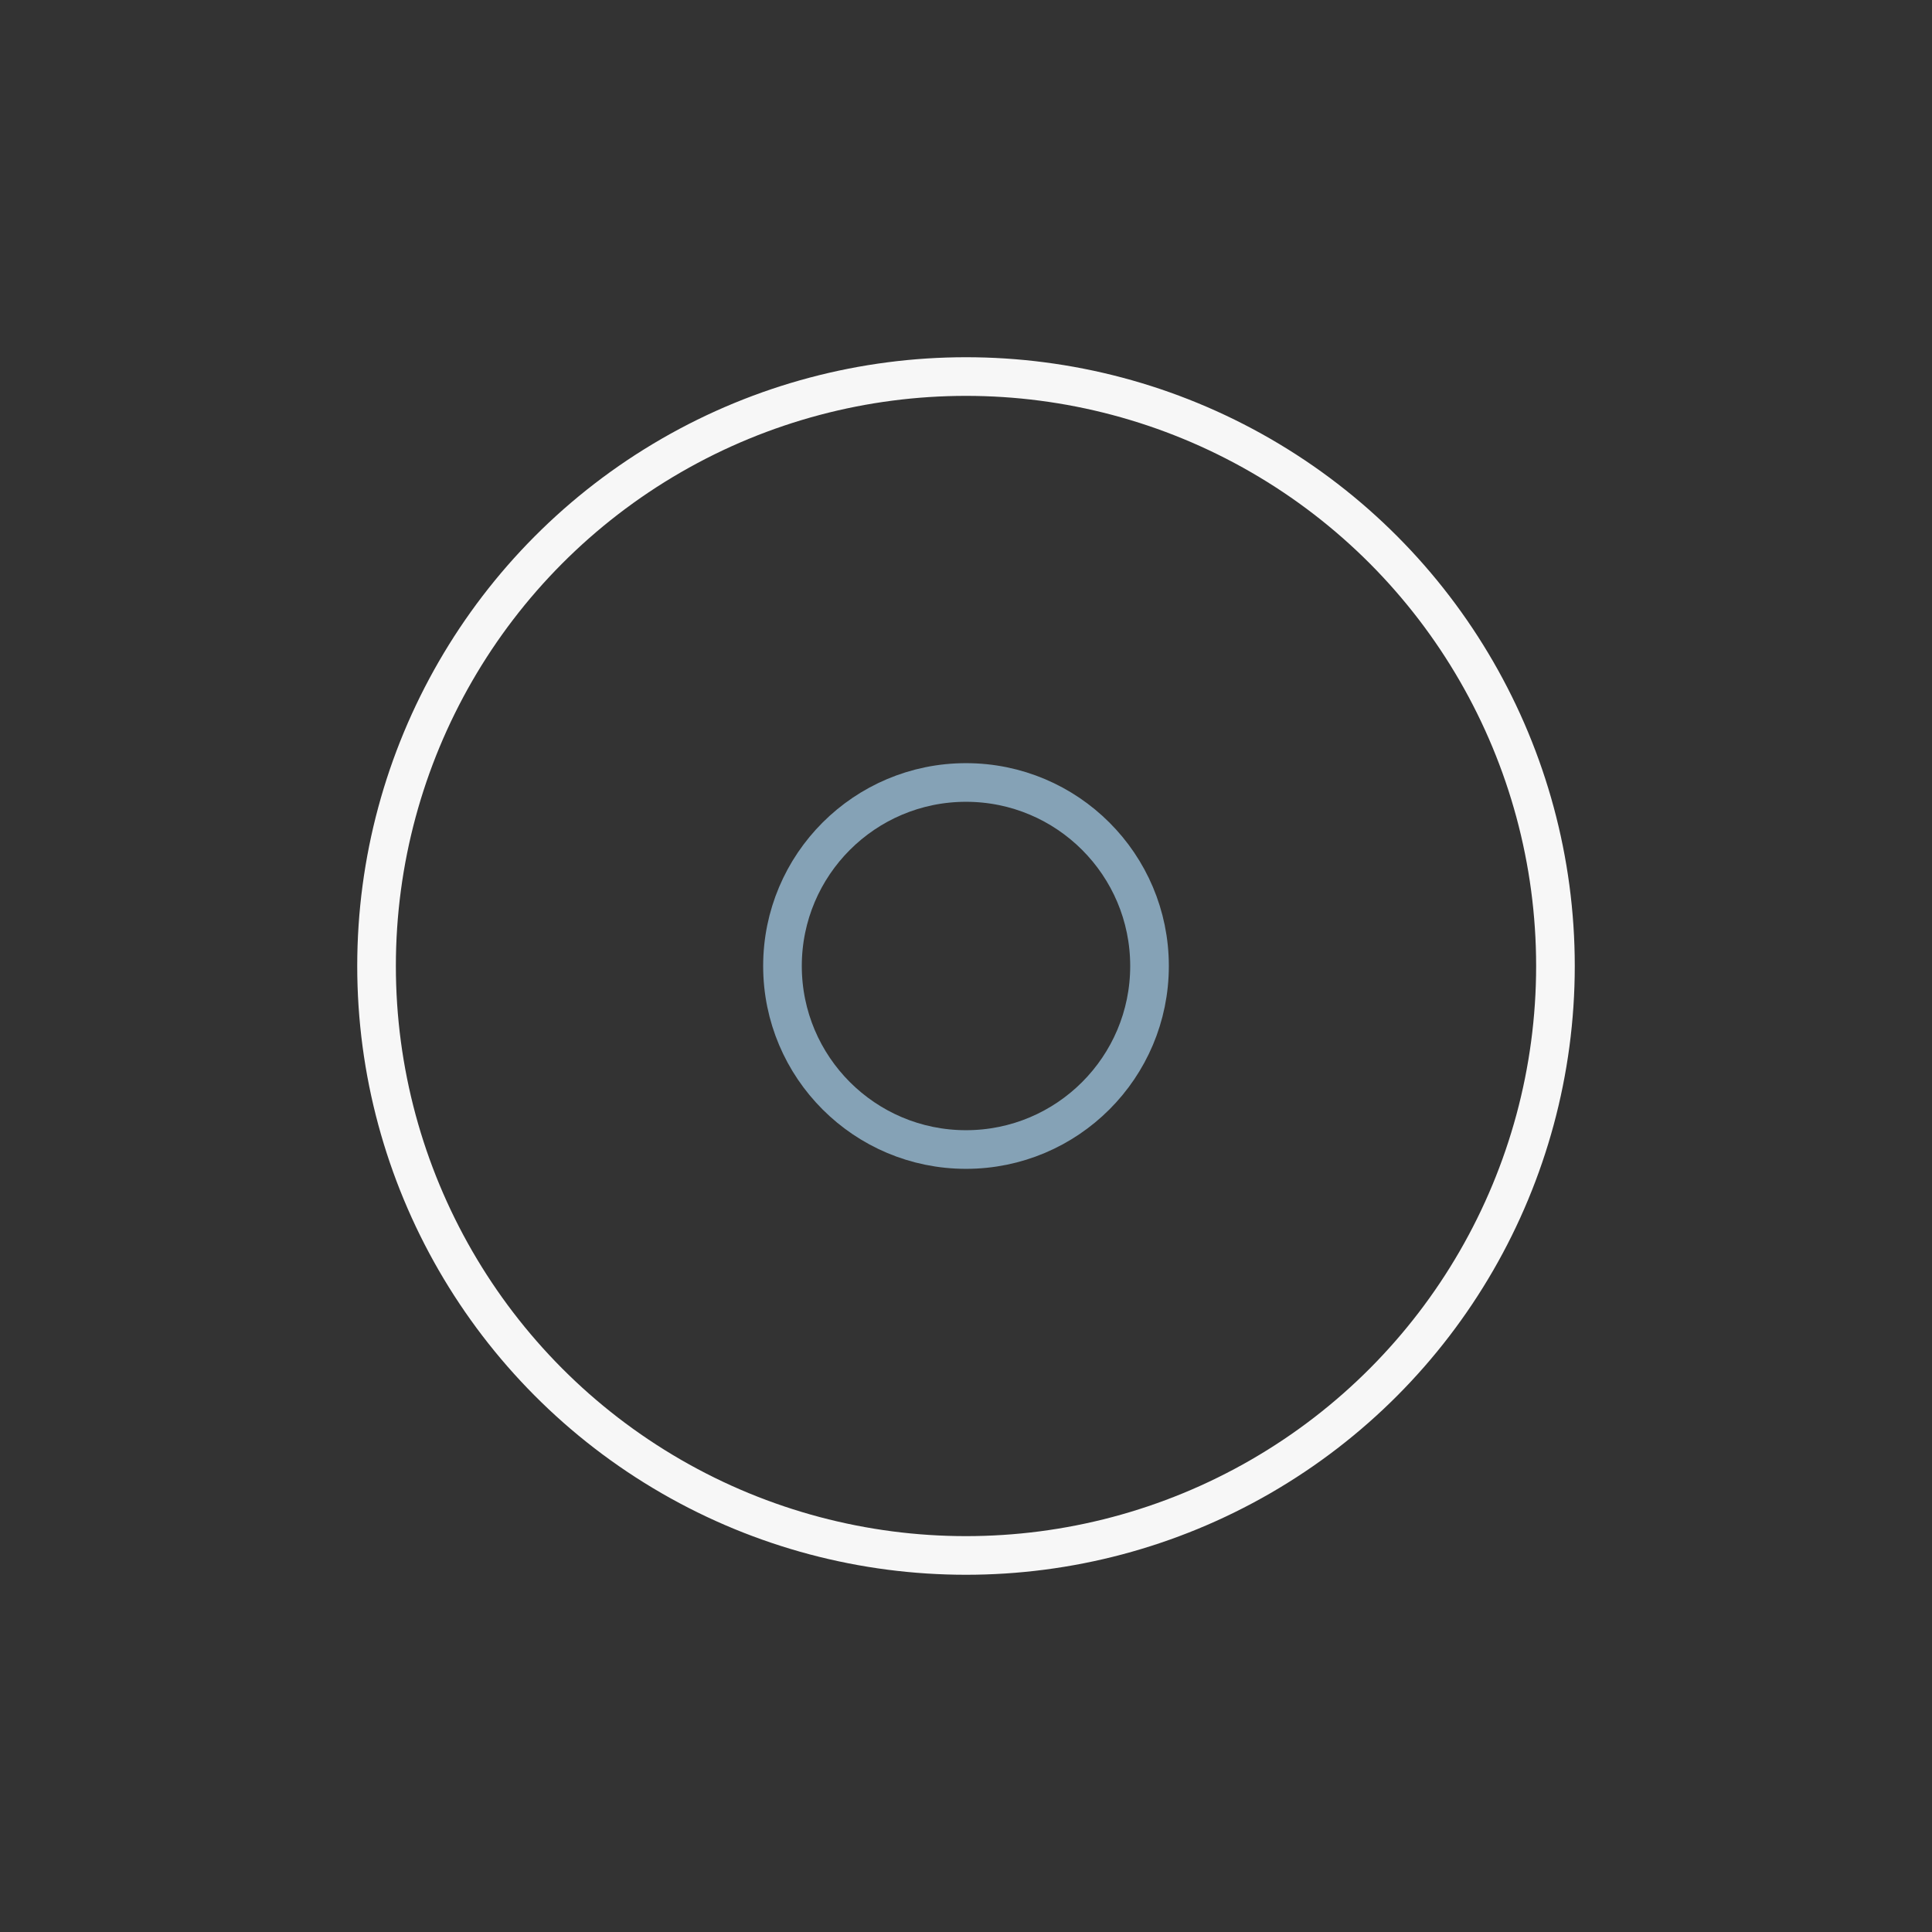 <?xml version="1.0" encoding="utf-8"?>
<svg xmlns="http://www.w3.org/2000/svg" xmlns:xlink="http://www.w3.org/1999/xlink" style="margin: auto; background: rgb(111, 44, 255); display: block; shape-rendering: auto;" width="231px" height="231px" viewBox="0 0 100 100" preserveAspectRatio="xMidYMid">
<rect x="0" y="0" width="100" height="100" fill="#333333" stroke="none"/>
<circle cx="50" cy="50" r="9.499" fill="none" stroke="#85a2b6" stroke-width="2">
  <animate attributeName="r" repeatCount="indefinite" dur="2.564s" values="0;40" keyTimes="0;1" keySplines="0 0.2 0.8 1" calcMode="spline" begin="-1.282s"></animate>
  <animate attributeName="opacity" repeatCount="indefinite" dur="2.564s" values="1;0" keyTimes="0;1" keySplines="0.2 0 0.8 1" calcMode="spline" begin="-1.282s"></animate>
</circle>
<circle cx="50" cy="50" r="30.51" fill="none" stroke="#f7f7f7" stroke-width="2">
  <animate attributeName="r" repeatCount="indefinite" dur="2.564s" values="0;40" keyTimes="0;1" keySplines="0 0.2 0.8 1" calcMode="spline"></animate>
  <animate attributeName="opacity" repeatCount="indefinite" dur="2.564s" values="1;0" keyTimes="0;1" keySplines="0.2 0 0.8 1" calcMode="spline"></animate>
</circle>
<!-- [ldio] generated by https://loading.io/ --></svg>